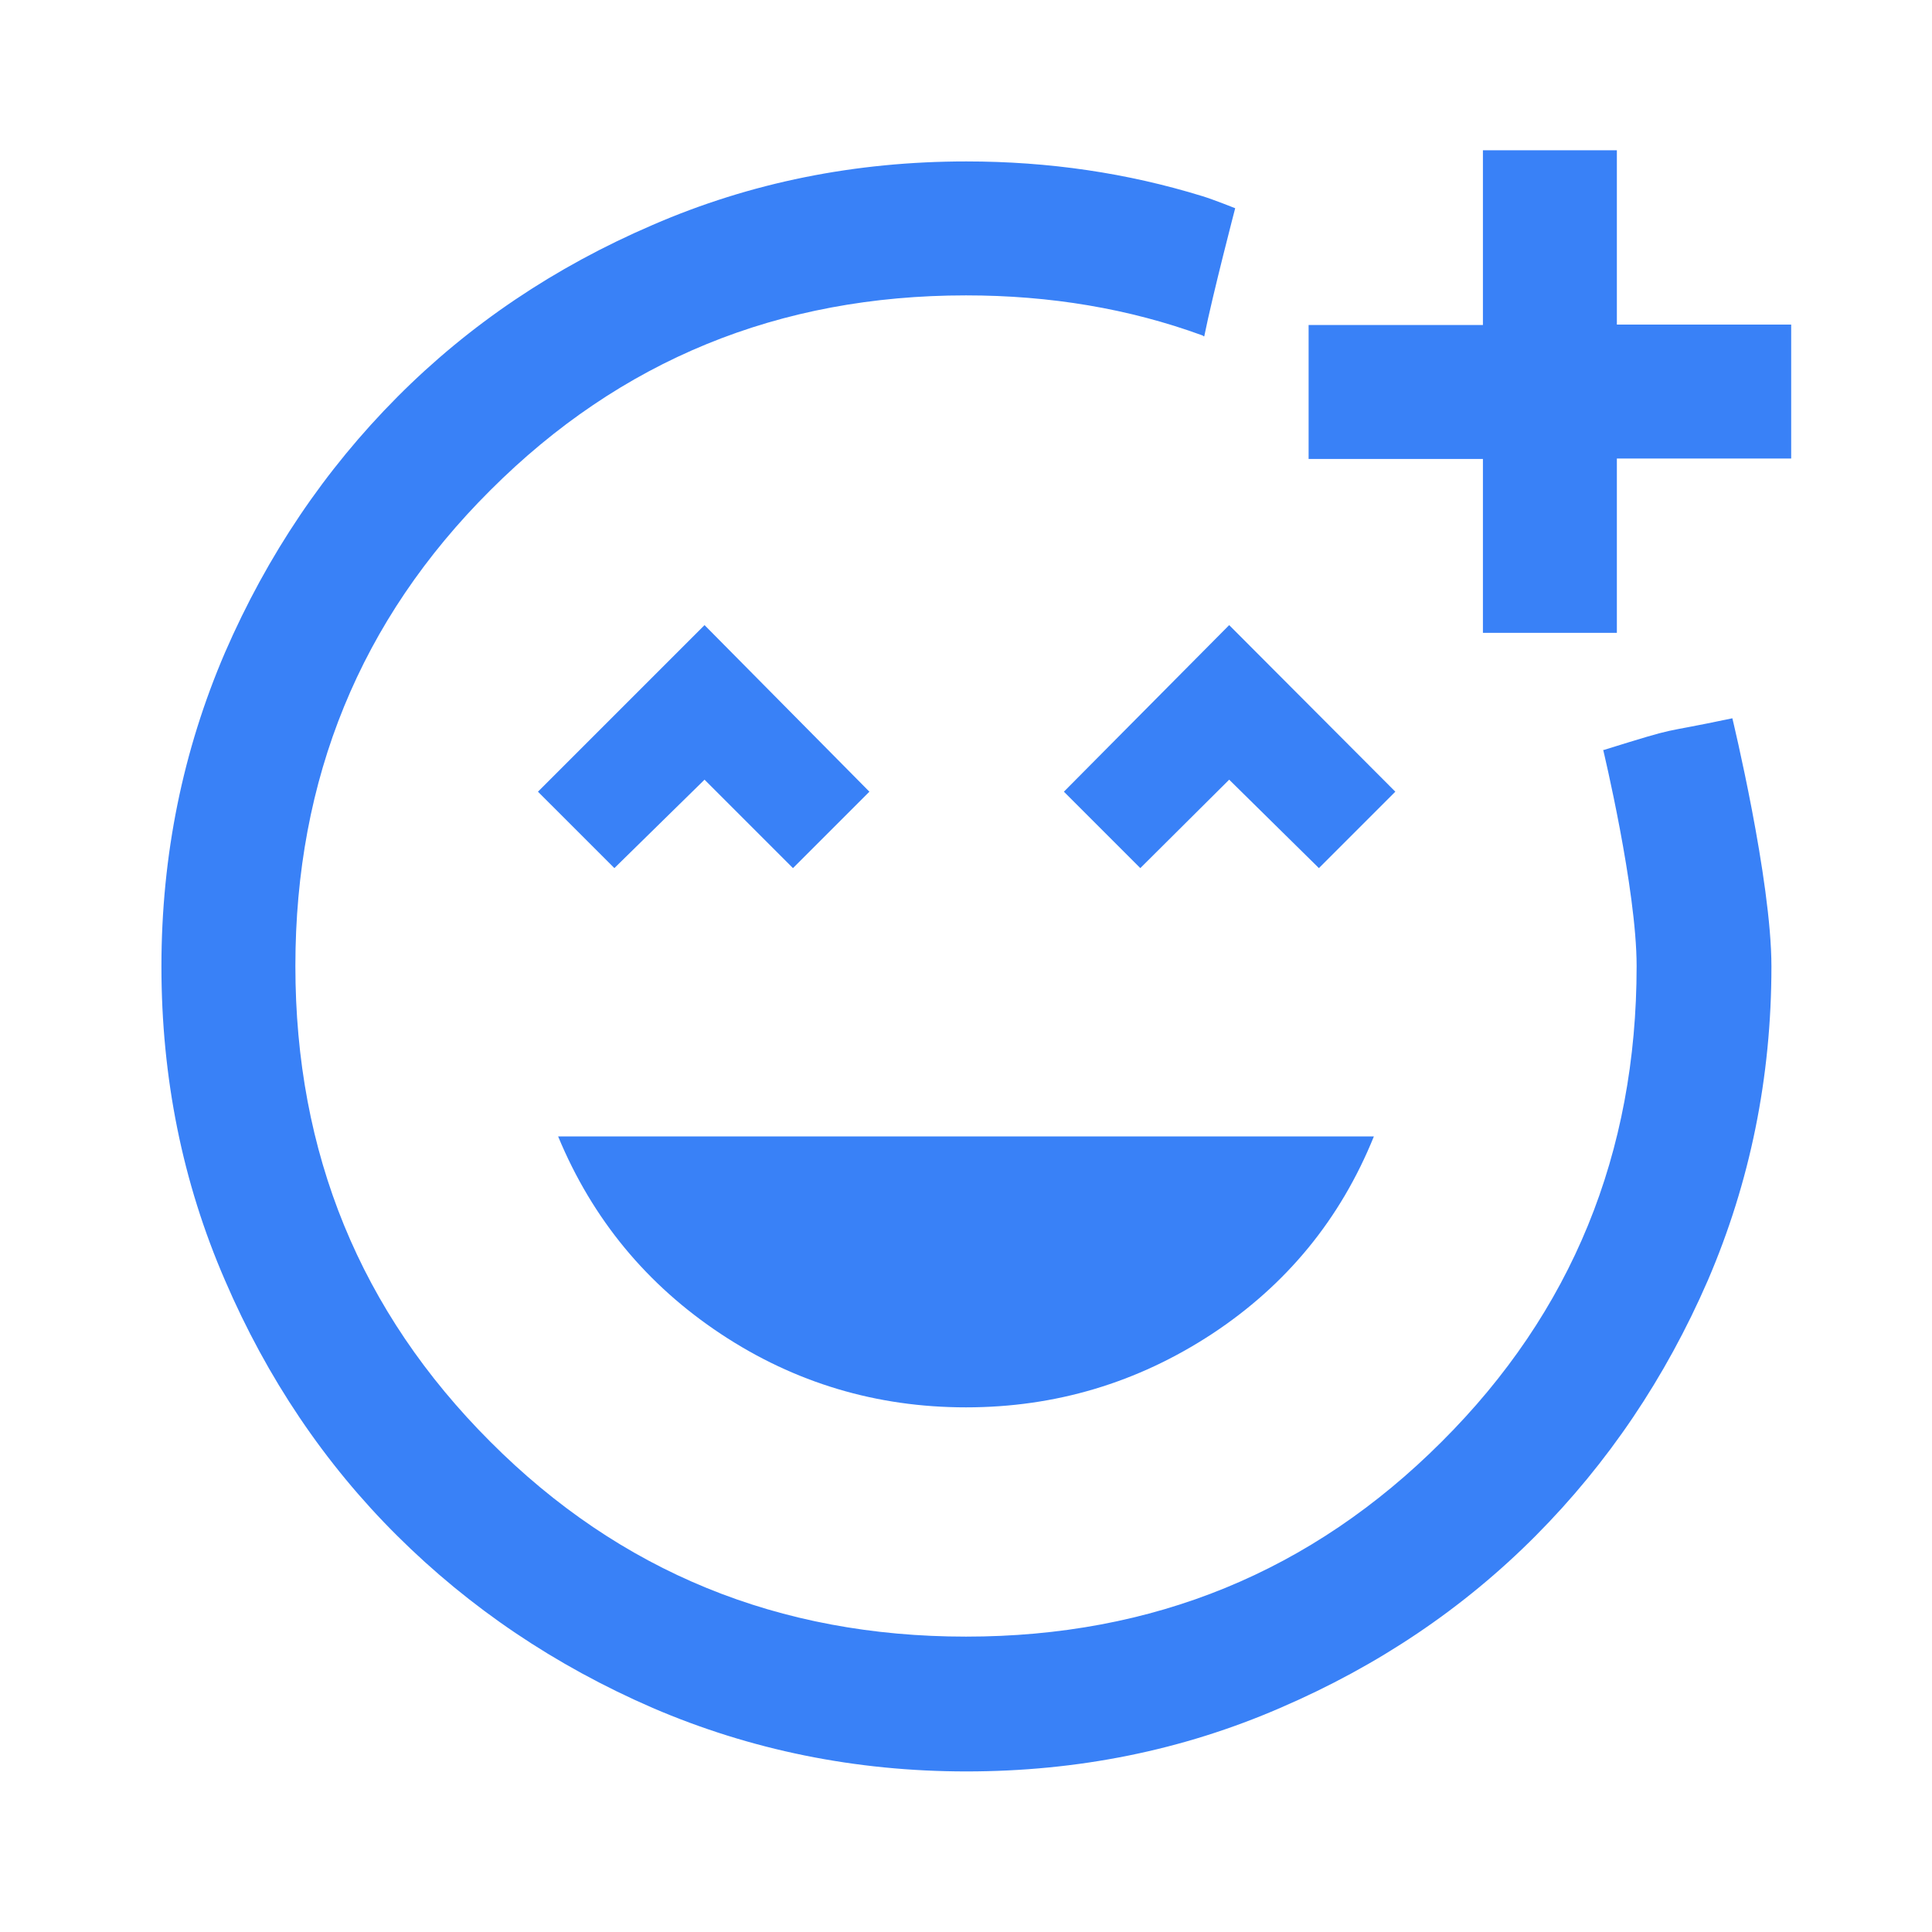 <?xml version="1.0" encoding="UTF-8"?>
<svg id="Layer_1" data-name="Layer 1" xmlns="http://www.w3.org/2000/svg" xmlns:xlink="http://www.w3.org/1999/xlink" viewBox="0 0 45 45">
  <defs>
    <style>
      .cls-1 {
        fill: none;
      }

      .cls-2 {
        fill: #3981f7;
      }

      .cls-3 {
        clip-path: url(#clippath);
      }
    </style>
    <clipPath id="clippath">
      <rect class="cls-1" width="45" height="45"/>
    </clipPath>
  </defs>
  <g class="cls-3">
    <g>
      <polygon class="cls-2" points="18.47 20.22 20.25 18.44 16.41 14.56 12.53 18.44 14.31 20.22 16.41 18.16 18.47 20.22"/>
      <path class="cls-2" d="M16.79,31.07c1.72,1.14,3.63,1.71,5.71,1.71s3.99-.57,5.73-1.71c1.73-1.14,2.99-2.67,3.77-4.6H13c.8,1.93,2.07,3.46,3.79,4.6Z"/>
      <polygon class="cls-2" points="28.63 14.56 24.78 18.44 26.56 20.22 28.63 18.16 30.72 20.22 32.5 18.44 28.63 14.56"/>
      <path class="cls-2" d="M37.34,17.46s.78,3.25.78,5.04c0,4.36-1.51,8.06-4.54,11.08-3.03,3.03-6.72,4.54-11.08,4.54s-8.06-1.51-11.08-4.54c-3.03-3.03-4.54-6.72-4.54-11.08s1.51-8.06,4.54-11.08c3.03-3.03,6.72-4.54,11.08-4.54,1.97,0,3.8.31,5.5.93.02,0,.04.04.05.02.2-.99.72-2.98.72-2.98,0,0-.5-.2-.76-.28-1.75-.54-3.58-.81-5.5-.81-2.59,0-5.03.49-7.31,1.48-2.28.98-4.27,2.32-5.95,4.01s-3.02,3.67-4.01,5.95c-.98,2.28-1.48,4.72-1.48,7.31s.49,5.03,1.48,7.31c.98,2.28,2.32,4.27,4.01,5.95s3.67,3.02,5.95,4.01c2.28.98,4.72,1.48,7.31,1.48s5.03-.49,7.31-1.48c2.28-.98,4.27-2.32,5.95-4.01s3.02-3.67,4.01-5.95c.98-2.28,1.48-4.72,1.48-7.31,0-2.02-.91-5.78-.91-5.78-1.84.39-1.1.15-3,.74Z"/>
      <path class="cls-2" d="M34.54,14.75v-4.06h-4.06v-3.12h4.06V3.5h3.12v4.06h4.06v3.12h-4.06v4.06h-3.12Z"/>
    </g>
  </g>
</svg>